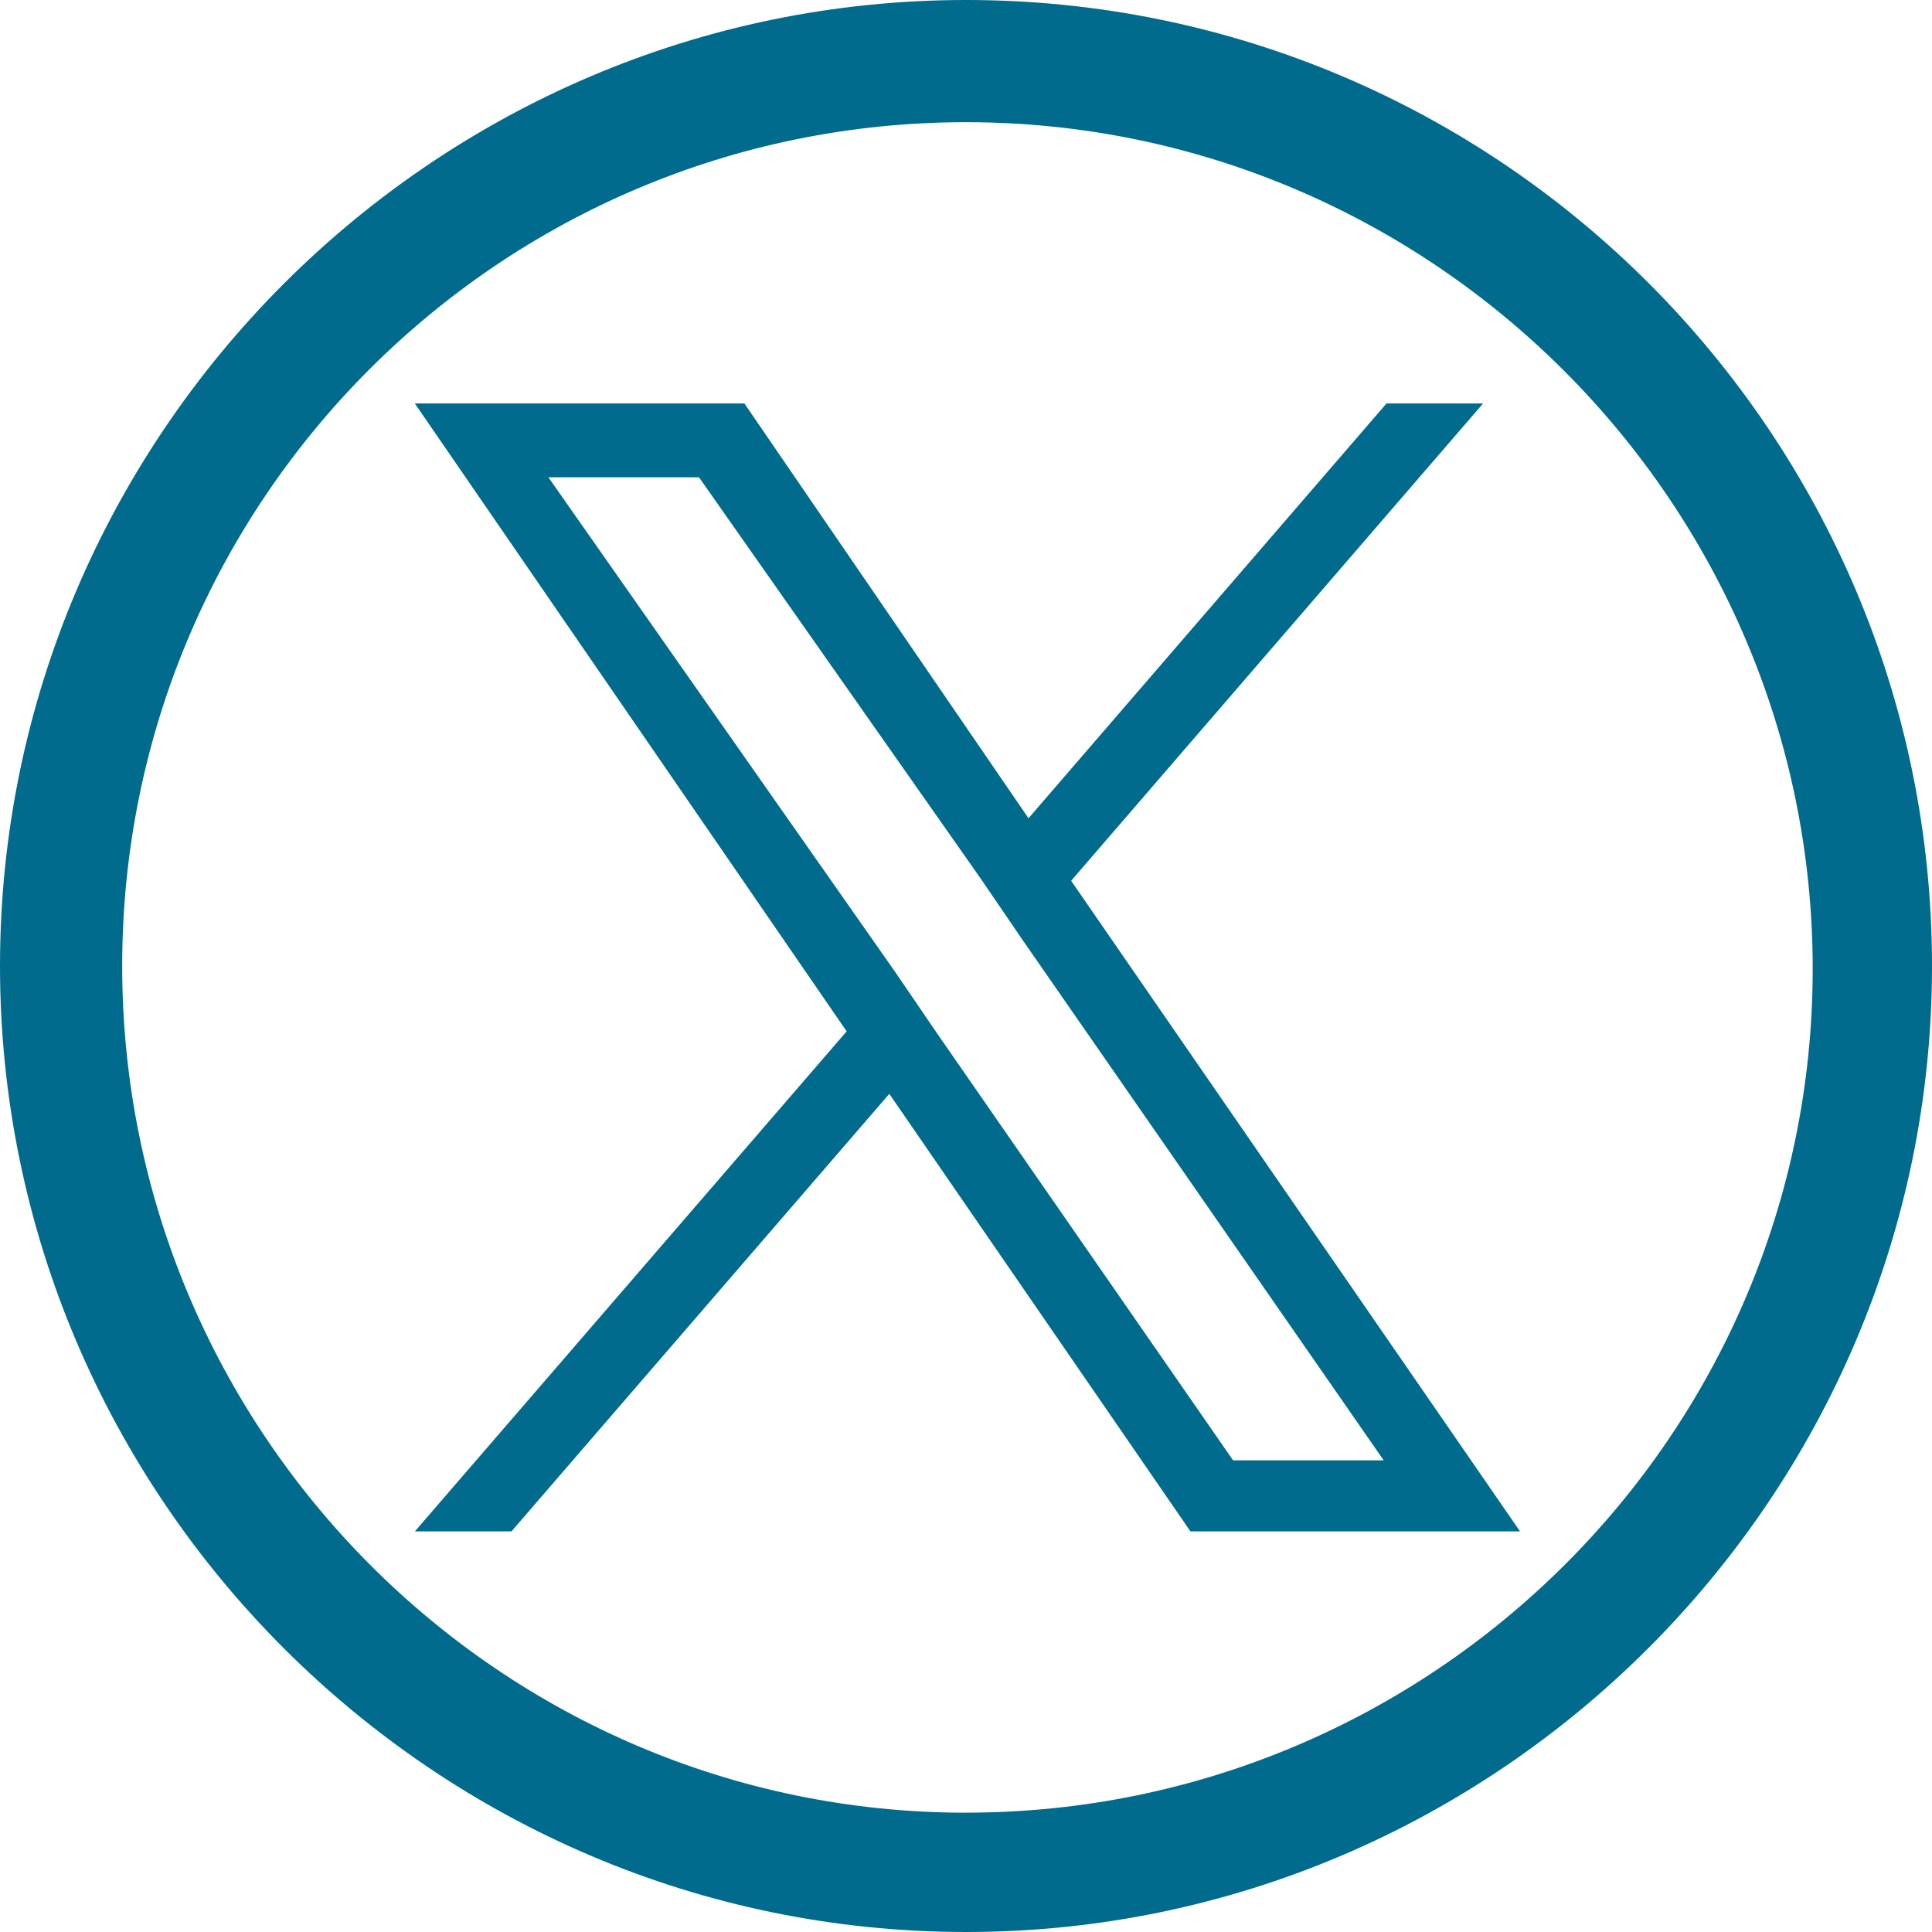 <svg width="40" height="40" fill="none" xmlns="http://www.w3.org/2000/svg"><g clip-path="url(#clip0_1691_4818)"><path d="M20 0C9 0 0 9 0 20s9 20 20 20 20-9 20-20S31.059 0 20 0zm0 37.53c-9.647 0-17.47-7.883-17.47-17.53 0-9.647 7.823-17.47 17.47-17.47 9.647 0 17.53 7.882 17.53 17.529S29.646 37.529 20 37.529zm2.177-19.295l8.529-9.882h-2l-7.412 8.588-5.882-8.588H8.588l8.941 13-8.94 10.353h2l7.823-9.059 6.235 9.059h6.824l-9.294-13.47zm6.47 12H25.53l-6.117-8.823-.883-1.294-7.176-10.236h3.118l5.823 8.295.883 1.294 7.47 10.764z" fill="#006B8D"/></g><defs><clipPath id="clip0_1691_4818"><path fill="#fff" d="M0 0h40v40H0z"/></clipPath></defs></svg>